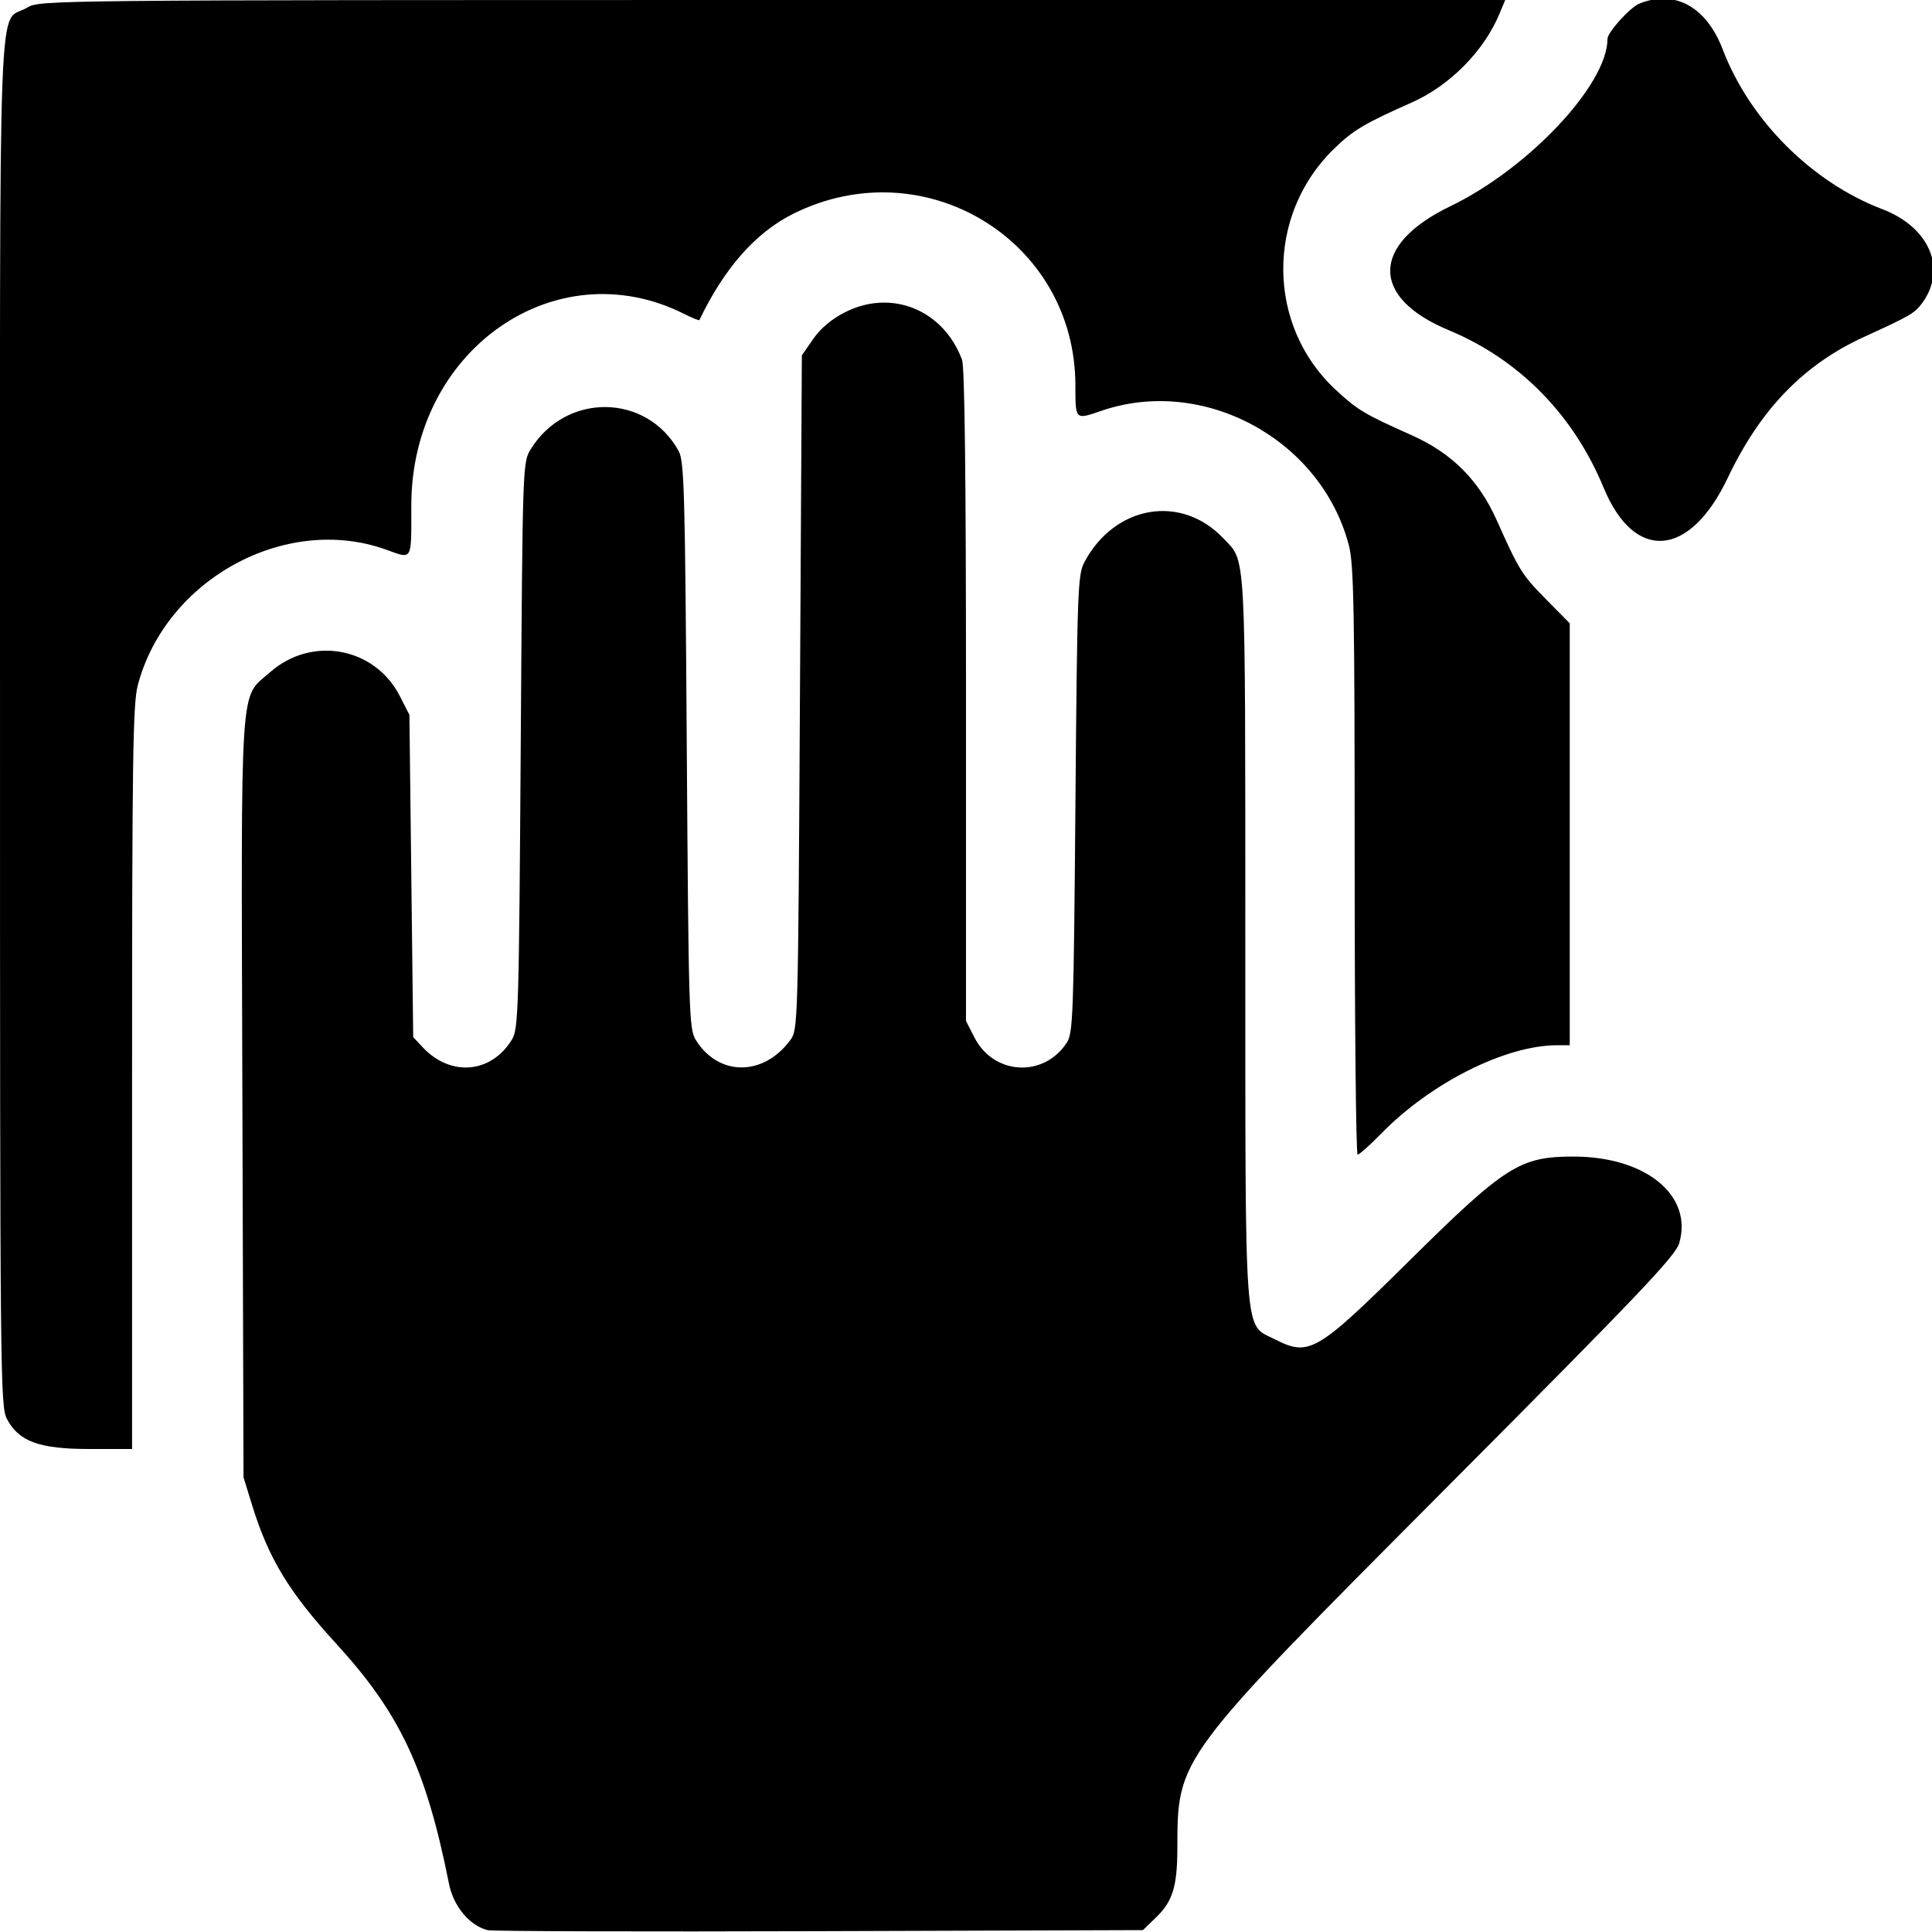 <?xml version="1.0" encoding="UTF-8"?> <svg xmlns="http://www.w3.org/2000/svg" width="512" height="512" viewBox="0 0 512 512" fill="none"> <g clip-path="url(#clip0_204_568)"> <path fill-rule="evenodd" clip-rule="evenodd" d="M7.241 1.995C-0.714 6.845 0.008 -12.074 0.004 191.516C6.71018e-07 364.773 0.078 372.681 1.824 376.016C4.966 382.018 10.399 384 23.712 384H35V285.71C35 201.811 35.218 186.582 36.492 181.693C43.812 153.588 75.644 136.13 102.241 145.632C109.444 148.206 109 148.974 109 133.939C109 92.812 147.188 66.033 181.347 83.206C183.463 84.269 185.263 84.996 185.347 84.82C191.923 71.084 200.247 61.643 210.147 56.691C244.87 39.322 284.928 63.618 284.988 102.083C285.003 111.385 284.891 111.274 291.834 108.884C318.98 99.54 350.159 116.476 357.467 144.535C358.781 149.578 359 161.547 359 228.21C359 270.995 359.353 306 359.784 306C360.215 306 363.028 303.485 366.034 300.412C379.213 286.938 399.006 277 412.66 277H416V221.093V165.185L409.739 158.843C403.334 152.354 402.593 151.164 396.595 137.75C391.904 127.258 384.742 120.096 374.25 115.405C361.465 109.688 359.836 108.717 354.003 103.329C335.674 86.401 335.402 57.125 353.41 39.546C358.556 34.522 361.467 32.783 374.18 27.137C384.204 22.686 393.232 13.56 397.341 3.727L398.898 0L204.699 0.004C12.683 0.007 10.463 0.03 7.241 1.995ZM434.445 0.959C431.967 1.963 426 8.572 426 10.313C426 22.399 405.099 44.645 384.324 54.671C363.258 64.836 363.098 78.835 383.948 87.509C402.611 95.274 416.962 109.873 424.98 129.251C433.16 149.019 447.8 147.854 457.877 126.634C466.502 108.472 477.983 96.601 494 89.282C506.271 83.675 507.416 83.009 509.386 80.328C516.036 71.284 511.359 60.223 498.868 55.45C480.108 48.281 463.714 31.878 456.536 13.095C452.211 1.776 443.816 -2.836 434.445 0.959ZM223.936 82.75C220.384 84.551 217.475 86.996 215.506 89.835L212.5 94.171L212 183.513C211.504 272.208 211.485 272.875 209.408 275.677C202.24 285.35 190.305 285.265 184.334 275.5C182.61 272.681 182.47 267.983 182 197.5C181.55 130.071 181.332 122.197 179.839 119.5C171.385 104.228 150.041 103.946 140.688 118.983C138.5 122.499 138.5 122.515 138 197.5C137.53 267.983 137.39 272.681 135.666 275.5C130.157 284.509 119.396 285.426 112 277.516L109.5 274.843L109 232.142L108.5 189.441L105.958 184.47C99.327 171.503 82.617 168.424 71.584 178.135C63.403 185.337 63.894 177.782 64.234 291L64.535 391.5L66.791 398.821C71.151 412.973 76.559 421.899 89.014 435.5C106.008 454.058 112.897 468.7 118.983 499.199C120.187 505.23 124.454 510.34 129.268 511.516C130.496 511.816 170.063 511.935 217.195 511.781L302.889 511.5L306.454 508.044C310.757 503.873 311.982 499.894 312.009 490C312.075 465.624 311.517 466.374 383.086 394.5C434.402 342.965 444.01 332.873 445.009 329.46C448.714 316.794 436.143 306.498 416.976 306.502C402.789 306.504 398.93 308.953 373.5 334.098C348.905 358.416 346.945 359.563 337.885 354.941C329.556 350.692 330.047 357.327 330.022 248.718C329.998 143.935 330.28 149.068 324.197 142.658C312.99 130.851 295.396 133.88 287.36 149C285.623 152.269 285.467 156.493 285 213.046C284.536 269.225 284.37 273.79 282.696 276.343C276.579 285.673 263.359 284.927 258.25 274.964L256 270.576V184.353C256 126.273 255.655 97.211 254.944 95.315C249.976 82.07 236.247 76.507 223.936 82.75Z" fill="black"></path> </g> <defs> <clipPath id="clip0_204_568"> <rect width="512" height="512" fill="white"></rect> </clipPath> </defs> </svg> 